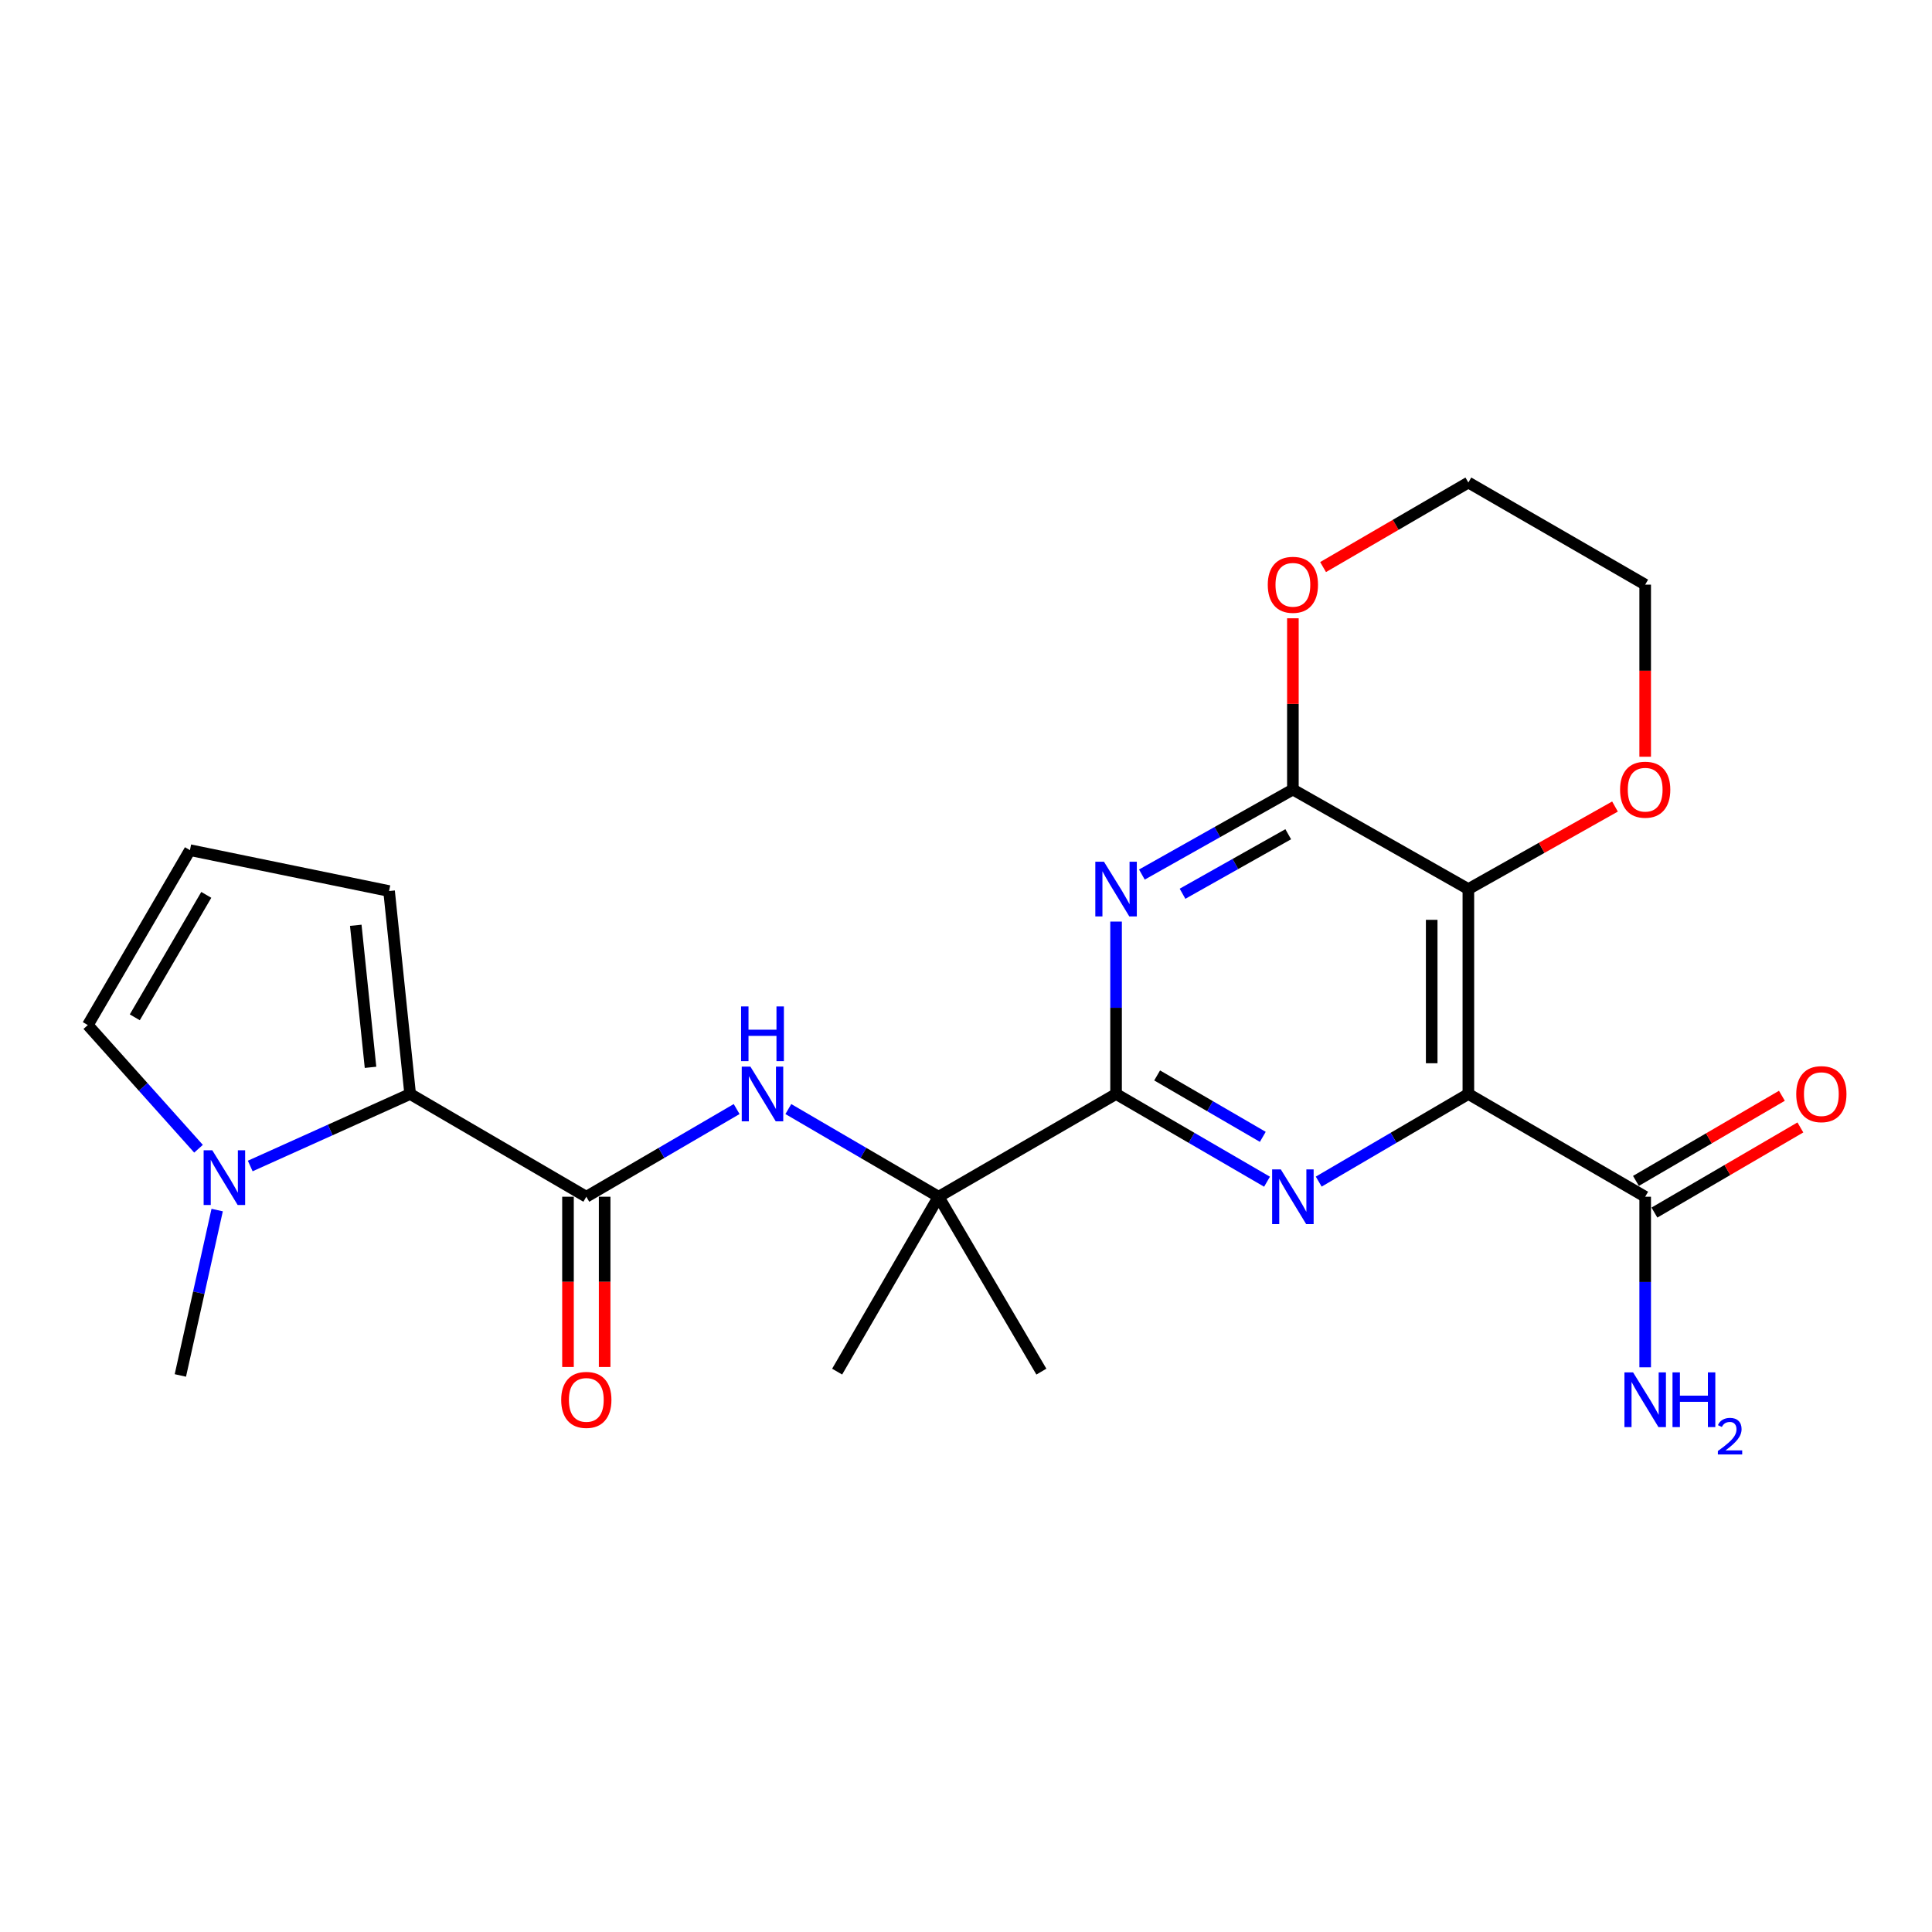 <?xml version='1.0' encoding='iso-8859-1'?>
<svg version='1.1' baseProfile='full'
              xmlns='http://www.w3.org/2000/svg'
                      xmlns:rdkit='http://www.rdkit.org/xml'
                      xmlns:xlink='http://www.w3.org/1999/xlink'
                  xml:space='preserve'
width='1000px' height='1000px' viewBox='0 0 1000 1000'>
<!-- END OF HEADER -->
<rect style='opacity:1.0;fill:#FFFFFF;stroke:none' width='1000' height='1000' x='0' y='0'> </rect>
<path class='bond-0' d='M 760.023,566.242 L 760.023,460.193' style='fill:none;fill-rule:evenodd;stroke:#000000;stroke-width:6px;stroke-linecap:butt;stroke-linejoin:miter;stroke-opacity:1' />
<path class='bond-0' d='M 741.046,550.335 L 741.046,476.1' style='fill:none;fill-rule:evenodd;stroke:#000000;stroke-width:6px;stroke-linecap:butt;stroke-linejoin:miter;stroke-opacity:1' />
<path class='bond-1' d='M 760.023,566.242 L 721.296,588.921' style='fill:none;fill-rule:evenodd;stroke:#000000;stroke-width:6px;stroke-linecap:butt;stroke-linejoin:miter;stroke-opacity:1' />
<path class='bond-1' d='M 721.296,588.921 L 682.568,611.6' style='fill:none;fill-rule:evenodd;stroke:#0000FF;stroke-width:6px;stroke-linecap:butt;stroke-linejoin:miter;stroke-opacity:1' />
<path class='bond-10' d='M 760.023,566.242 L 851.545,619.431' style='fill:none;fill-rule:evenodd;stroke:#000000;stroke-width:6px;stroke-linecap:butt;stroke-linejoin:miter;stroke-opacity:1' />
<path class='bond-4' d='M 760.023,460.193 L 669.197,408.66' style='fill:none;fill-rule:evenodd;stroke:#000000;stroke-width:6px;stroke-linecap:butt;stroke-linejoin:miter;stroke-opacity:1' />
<path class='bond-11' d='M 760.023,460.193 L 797.971,438.825' style='fill:none;fill-rule:evenodd;stroke:#000000;stroke-width:6px;stroke-linecap:butt;stroke-linejoin:miter;stroke-opacity:1' />
<path class='bond-11' d='M 797.971,438.825 L 835.919,417.458' style='fill:none;fill-rule:evenodd;stroke:#FF0000;stroke-width:6px;stroke-linecap:butt;stroke-linejoin:miter;stroke-opacity:1' />
<path class='bond-3' d='M 655.811,611.651 L 616.743,588.947' style='fill:none;fill-rule:evenodd;stroke:#0000FF;stroke-width:6px;stroke-linecap:butt;stroke-linejoin:miter;stroke-opacity:1' />
<path class='bond-3' d='M 616.743,588.947 L 577.675,566.242' style='fill:none;fill-rule:evenodd;stroke:#000000;stroke-width:6px;stroke-linecap:butt;stroke-linejoin:miter;stroke-opacity:1' />
<path class='bond-3' d='M 653.625,588.432 L 626.278,572.539' style='fill:none;fill-rule:evenodd;stroke:#0000FF;stroke-width:6px;stroke-linecap:butt;stroke-linejoin:miter;stroke-opacity:1' />
<path class='bond-3' d='M 626.278,572.539 L 598.931,556.646' style='fill:none;fill-rule:evenodd;stroke:#000000;stroke-width:6px;stroke-linecap:butt;stroke-linejoin:miter;stroke-opacity:1' />
<path class='bond-2' d='M 577.675,477.004 L 577.675,521.623' style='fill:none;fill-rule:evenodd;stroke:#0000FF;stroke-width:6px;stroke-linecap:butt;stroke-linejoin:miter;stroke-opacity:1' />
<path class='bond-2' d='M 577.675,521.623 L 577.675,566.242' style='fill:none;fill-rule:evenodd;stroke:#000000;stroke-width:6px;stroke-linecap:butt;stroke-linejoin:miter;stroke-opacity:1' />
<path class='bond-24' d='M 591.041,452.667 L 630.119,430.663' style='fill:none;fill-rule:evenodd;stroke:#0000FF;stroke-width:6px;stroke-linecap:butt;stroke-linejoin:miter;stroke-opacity:1' />
<path class='bond-24' d='M 630.119,430.663 L 669.197,408.66' style='fill:none;fill-rule:evenodd;stroke:#000000;stroke-width:6px;stroke-linecap:butt;stroke-linejoin:miter;stroke-opacity:1' />
<path class='bond-24' d='M 612.075,462.602 L 639.43,447.199' style='fill:none;fill-rule:evenodd;stroke:#0000FF;stroke-width:6px;stroke-linecap:butt;stroke-linejoin:miter;stroke-opacity:1' />
<path class='bond-24' d='M 639.43,447.199 L 666.784,431.796' style='fill:none;fill-rule:evenodd;stroke:#000000;stroke-width:6px;stroke-linecap:butt;stroke-linejoin:miter;stroke-opacity:1' />
<path class='bond-9' d='M 577.675,566.242 L 485.816,619.431' style='fill:none;fill-rule:evenodd;stroke:#000000;stroke-width:6px;stroke-linecap:butt;stroke-linejoin:miter;stroke-opacity:1' />
<path class='bond-12' d='M 669.197,408.66 L 669.197,364.34' style='fill:none;fill-rule:evenodd;stroke:#000000;stroke-width:6px;stroke-linecap:butt;stroke-linejoin:miter;stroke-opacity:1' />
<path class='bond-12' d='M 669.197,364.34 L 669.197,320.021' style='fill:none;fill-rule:evenodd;stroke:#FF0000;stroke-width:6px;stroke-linecap:butt;stroke-linejoin:miter;stroke-opacity:1' />
<path class='bond-5' d='M 303.478,619.431 L 342.381,596.739' style='fill:none;fill-rule:evenodd;stroke:#000000;stroke-width:6px;stroke-linecap:butt;stroke-linejoin:miter;stroke-opacity:1' />
<path class='bond-5' d='M 342.381,596.739 L 381.284,574.046' style='fill:none;fill-rule:evenodd;stroke:#0000FF;stroke-width:6px;stroke-linecap:butt;stroke-linejoin:miter;stroke-opacity:1' />
<path class='bond-6' d='M 303.478,619.431 L 212.294,566.242' style='fill:none;fill-rule:evenodd;stroke:#000000;stroke-width:6px;stroke-linecap:butt;stroke-linejoin:miter;stroke-opacity:1' />
<path class='bond-16' d='M 293.99,619.431 L 293.99,663.492' style='fill:none;fill-rule:evenodd;stroke:#000000;stroke-width:6px;stroke-linecap:butt;stroke-linejoin:miter;stroke-opacity:1' />
<path class='bond-16' d='M 293.99,663.492 L 293.99,707.553' style='fill:none;fill-rule:evenodd;stroke:#FF0000;stroke-width:6px;stroke-linecap:butt;stroke-linejoin:miter;stroke-opacity:1' />
<path class='bond-16' d='M 312.967,619.431 L 312.967,663.492' style='fill:none;fill-rule:evenodd;stroke:#000000;stroke-width:6px;stroke-linecap:butt;stroke-linejoin:miter;stroke-opacity:1' />
<path class='bond-16' d='M 312.967,663.492 L 312.967,707.553' style='fill:none;fill-rule:evenodd;stroke:#FF0000;stroke-width:6px;stroke-linecap:butt;stroke-linejoin:miter;stroke-opacity:1' />
<path class='bond-8' d='M 212.294,566.242 L 170.907,584.88' style='fill:none;fill-rule:evenodd;stroke:#000000;stroke-width:6px;stroke-linecap:butt;stroke-linejoin:miter;stroke-opacity:1' />
<path class='bond-8' d='M 170.907,584.88 L 129.52,603.518' style='fill:none;fill-rule:evenodd;stroke:#0000FF;stroke-width:6px;stroke-linecap:butt;stroke-linejoin:miter;stroke-opacity:1' />
<path class='bond-13' d='M 212.294,566.242 L 201.382,461.205' style='fill:none;fill-rule:evenodd;stroke:#000000;stroke-width:6px;stroke-linecap:butt;stroke-linejoin:miter;stroke-opacity:1' />
<path class='bond-13' d='M 191.782,552.448 L 184.144,478.921' style='fill:none;fill-rule:evenodd;stroke:#000000;stroke-width:6px;stroke-linecap:butt;stroke-linejoin:miter;stroke-opacity:1' />
<path class='bond-7' d='M 408.041,574.049 L 446.929,596.74' style='fill:none;fill-rule:evenodd;stroke:#0000FF;stroke-width:6px;stroke-linecap:butt;stroke-linejoin:miter;stroke-opacity:1' />
<path class='bond-7' d='M 446.929,596.74 L 485.816,619.431' style='fill:none;fill-rule:evenodd;stroke:#000000;stroke-width:6px;stroke-linecap:butt;stroke-linejoin:miter;stroke-opacity:1' />
<path class='bond-14' d='M 102.754,594.584 L 74.104,562.58' style='fill:none;fill-rule:evenodd;stroke:#0000FF;stroke-width:6px;stroke-linecap:butt;stroke-linejoin:miter;stroke-opacity:1' />
<path class='bond-14' d='M 74.104,562.58 L 45.455,530.576' style='fill:none;fill-rule:evenodd;stroke:#000000;stroke-width:6px;stroke-linecap:butt;stroke-linejoin:miter;stroke-opacity:1' />
<path class='bond-19' d='M 112.408,626.324 L 102.879,669.129' style='fill:none;fill-rule:evenodd;stroke:#0000FF;stroke-width:6px;stroke-linecap:butt;stroke-linejoin:miter;stroke-opacity:1' />
<path class='bond-19' d='M 102.879,669.129 L 93.35,711.933' style='fill:none;fill-rule:evenodd;stroke:#000000;stroke-width:6px;stroke-linecap:butt;stroke-linejoin:miter;stroke-opacity:1' />
<path class='bond-20' d='M 485.816,619.431 L 433.302,709.951' style='fill:none;fill-rule:evenodd;stroke:#000000;stroke-width:6px;stroke-linecap:butt;stroke-linejoin:miter;stroke-opacity:1' />
<path class='bond-21' d='M 485.816,619.431 L 539.015,709.951' style='fill:none;fill-rule:evenodd;stroke:#000000;stroke-width:6px;stroke-linecap:butt;stroke-linejoin:miter;stroke-opacity:1' />
<path class='bond-17' d='M 856.326,627.627 L 894.098,605.594' style='fill:none;fill-rule:evenodd;stroke:#000000;stroke-width:6px;stroke-linecap:butt;stroke-linejoin:miter;stroke-opacity:1' />
<path class='bond-17' d='M 894.098,605.594 L 931.871,583.561' style='fill:none;fill-rule:evenodd;stroke:#FF0000;stroke-width:6px;stroke-linecap:butt;stroke-linejoin:miter;stroke-opacity:1' />
<path class='bond-17' d='M 846.764,611.235 L 884.537,589.202' style='fill:none;fill-rule:evenodd;stroke:#000000;stroke-width:6px;stroke-linecap:butt;stroke-linejoin:miter;stroke-opacity:1' />
<path class='bond-17' d='M 884.537,589.202 L 922.309,567.169' style='fill:none;fill-rule:evenodd;stroke:#FF0000;stroke-width:6px;stroke-linecap:butt;stroke-linejoin:miter;stroke-opacity:1' />
<path class='bond-18' d='M 851.545,619.431 L 851.545,663.572' style='fill:none;fill-rule:evenodd;stroke:#000000;stroke-width:6px;stroke-linecap:butt;stroke-linejoin:miter;stroke-opacity:1' />
<path class='bond-18' d='M 851.545,663.572 L 851.545,707.713' style='fill:none;fill-rule:evenodd;stroke:#0000FF;stroke-width:6px;stroke-linecap:butt;stroke-linejoin:miter;stroke-opacity:1' />
<path class='bond-22' d='M 851.545,391.688 L 851.545,347.149' style='fill:none;fill-rule:evenodd;stroke:#FF0000;stroke-width:6px;stroke-linecap:butt;stroke-linejoin:miter;stroke-opacity:1' />
<path class='bond-22' d='M 851.545,347.149 L 851.545,302.61' style='fill:none;fill-rule:evenodd;stroke:#000000;stroke-width:6px;stroke-linecap:butt;stroke-linejoin:miter;stroke-opacity:1' />
<path class='bond-25' d='M 684.824,293.516 L 722.423,271.638' style='fill:none;fill-rule:evenodd;stroke:#FF0000;stroke-width:6px;stroke-linecap:butt;stroke-linejoin:miter;stroke-opacity:1' />
<path class='bond-25' d='M 722.423,271.638 L 760.023,249.759' style='fill:none;fill-rule:evenodd;stroke:#000000;stroke-width:6px;stroke-linecap:butt;stroke-linejoin:miter;stroke-opacity:1' />
<path class='bond-15' d='M 201.382,461.205 L 98.316,440.035' style='fill:none;fill-rule:evenodd;stroke:#000000;stroke-width:6px;stroke-linecap:butt;stroke-linejoin:miter;stroke-opacity:1' />
<path class='bond-26' d='M 45.455,530.576 L 98.316,440.035' style='fill:none;fill-rule:evenodd;stroke:#000000;stroke-width:6px;stroke-linecap:butt;stroke-linejoin:miter;stroke-opacity:1' />
<path class='bond-26' d='M 69.772,526.563 L 106.775,463.184' style='fill:none;fill-rule:evenodd;stroke:#000000;stroke-width:6px;stroke-linecap:butt;stroke-linejoin:miter;stroke-opacity:1' />
<path class='bond-23' d='M 851.545,302.61 L 760.023,249.759' style='fill:none;fill-rule:evenodd;stroke:#000000;stroke-width:6px;stroke-linecap:butt;stroke-linejoin:miter;stroke-opacity:1' />
<path  class='atom-2' d='M 662.937 605.271
L 672.217 620.271
Q 673.137 621.751, 674.617 624.431
Q 676.097 627.111, 676.177 627.271
L 676.177 605.271
L 679.937 605.271
L 679.937 633.591
L 676.057 633.591
L 666.097 617.191
Q 664.937 615.271, 663.697 613.071
Q 662.497 610.871, 662.137 610.191
L 662.137 633.591
L 658.457 633.591
L 658.457 605.271
L 662.937 605.271
' fill='#0000FF'/>
<path  class='atom-3' d='M 571.415 446.033
L 580.695 461.033
Q 581.615 462.513, 583.095 465.193
Q 584.575 467.873, 584.655 468.033
L 584.655 446.033
L 588.415 446.033
L 588.415 474.353
L 584.535 474.353
L 574.575 457.953
Q 573.415 456.033, 572.175 453.833
Q 570.975 451.633, 570.615 450.953
L 570.615 474.353
L 566.935 474.353
L 566.935 446.033
L 571.415 446.033
' fill='#0000FF'/>
<path  class='atom-8' d='M 388.403 552.082
L 397.683 567.082
Q 398.603 568.562, 400.083 571.242
Q 401.563 573.922, 401.643 574.082
L 401.643 552.082
L 405.403 552.082
L 405.403 580.402
L 401.523 580.402
L 391.563 564.002
Q 390.403 562.082, 389.163 559.882
Q 387.963 557.682, 387.603 557.002
L 387.603 580.402
L 383.923 580.402
L 383.923 552.082
L 388.403 552.082
' fill='#0000FF'/>
<path  class='atom-8' d='M 383.583 520.93
L 387.423 520.93
L 387.423 532.97
L 401.903 532.97
L 401.903 520.93
L 405.743 520.93
L 405.743 549.25
L 401.903 549.25
L 401.903 536.17
L 387.423 536.17
L 387.423 549.25
L 383.583 549.25
L 383.583 520.93
' fill='#0000FF'/>
<path  class='atom-9' d='M 109.884 595.382
L 119.164 610.382
Q 120.084 611.862, 121.564 614.542
Q 123.044 617.222, 123.124 617.382
L 123.124 595.382
L 126.884 595.382
L 126.884 623.702
L 123.004 623.702
L 113.044 607.302
Q 111.884 605.382, 110.644 603.182
Q 109.444 600.982, 109.084 600.302
L 109.084 623.702
L 105.404 623.702
L 105.404 595.382
L 109.884 595.382
' fill='#0000FF'/>
<path  class='atom-12' d='M 838.545 408.74
Q 838.545 401.94, 841.905 398.14
Q 845.265 394.34, 851.545 394.34
Q 857.825 394.34, 861.185 398.14
Q 864.545 401.94, 864.545 408.74
Q 864.545 415.62, 861.145 419.54
Q 857.745 423.42, 851.545 423.42
Q 845.305 423.42, 841.905 419.54
Q 838.545 415.66, 838.545 408.74
M 851.545 420.22
Q 855.865 420.22, 858.185 417.34
Q 860.545 414.42, 860.545 408.74
Q 860.545 403.18, 858.185 400.38
Q 855.865 397.54, 851.545 397.54
Q 847.225 397.54, 844.865 400.34
Q 842.545 403.14, 842.545 408.74
Q 842.545 414.46, 844.865 417.34
Q 847.225 420.22, 851.545 420.22
' fill='#FF0000'/>
<path  class='atom-13' d='M 656.197 302.69
Q 656.197 295.89, 659.557 292.09
Q 662.917 288.29, 669.197 288.29
Q 675.477 288.29, 678.837 292.09
Q 682.197 295.89, 682.197 302.69
Q 682.197 309.57, 678.797 313.49
Q 675.397 317.37, 669.197 317.37
Q 662.957 317.37, 659.557 313.49
Q 656.197 309.61, 656.197 302.69
M 669.197 314.17
Q 673.517 314.17, 675.837 311.29
Q 678.197 308.37, 678.197 302.69
Q 678.197 297.13, 675.837 294.33
Q 673.517 291.49, 669.197 291.49
Q 664.877 291.49, 662.517 294.29
Q 660.197 297.09, 660.197 302.69
Q 660.197 308.41, 662.517 311.29
Q 664.877 314.17, 669.197 314.17
' fill='#FF0000'/>
<path  class='atom-17' d='M 290.478 724.58
Q 290.478 717.78, 293.838 713.98
Q 297.198 710.18, 303.478 710.18
Q 309.758 710.18, 313.118 713.98
Q 316.478 717.78, 316.478 724.58
Q 316.478 731.46, 313.078 735.38
Q 309.678 739.26, 303.478 739.26
Q 297.238 739.26, 293.838 735.38
Q 290.478 731.5, 290.478 724.58
M 303.478 736.06
Q 307.798 736.06, 310.118 733.18
Q 312.478 730.26, 312.478 724.58
Q 312.478 719.02, 310.118 716.22
Q 307.798 713.38, 303.478 713.38
Q 299.158 713.38, 296.798 716.18
Q 294.478 718.98, 294.478 724.58
Q 294.478 730.3, 296.798 733.18
Q 299.158 736.06, 303.478 736.06
' fill='#FF0000'/>
<path  class='atom-18' d='M 929.729 566.322
Q 929.729 559.522, 933.089 555.722
Q 936.449 551.922, 942.729 551.922
Q 949.009 551.922, 952.369 555.722
Q 955.729 559.522, 955.729 566.322
Q 955.729 573.202, 952.329 577.122
Q 948.929 581.002, 942.729 581.002
Q 936.489 581.002, 933.089 577.122
Q 929.729 573.242, 929.729 566.322
M 942.729 577.802
Q 947.049 577.802, 949.369 574.922
Q 951.729 572.002, 951.729 566.322
Q 951.729 560.762, 949.369 557.962
Q 947.049 555.122, 942.729 555.122
Q 938.409 555.122, 936.049 557.922
Q 933.729 560.722, 933.729 566.322
Q 933.729 572.042, 936.049 574.922
Q 938.409 577.802, 942.729 577.802
' fill='#FF0000'/>
<path  class='atom-19' d='M 845.285 710.34
L 854.565 725.34
Q 855.485 726.82, 856.965 729.5
Q 858.445 732.18, 858.525 732.34
L 858.525 710.34
L 862.285 710.34
L 862.285 738.66
L 858.405 738.66
L 848.445 722.26
Q 847.285 720.34, 846.045 718.14
Q 844.845 715.94, 844.485 715.26
L 844.485 738.66
L 840.805 738.66
L 840.805 710.34
L 845.285 710.34
' fill='#0000FF'/>
<path  class='atom-19' d='M 865.685 710.34
L 869.525 710.34
L 869.525 722.38
L 884.005 722.38
L 884.005 710.34
L 887.845 710.34
L 887.845 738.66
L 884.005 738.66
L 884.005 725.58
L 869.525 725.58
L 869.525 738.66
L 865.685 738.66
L 865.685 710.34
' fill='#0000FF'/>
<path  class='atom-19' d='M 889.218 737.666
Q 889.904 735.898, 891.541 734.921
Q 893.178 733.918, 895.448 733.918
Q 898.273 733.918, 899.857 735.449
Q 901.441 736.98, 901.441 739.699
Q 901.441 742.471, 899.382 745.058
Q 897.349 747.646, 893.125 750.708
L 901.758 750.708
L 901.758 752.82
L 889.165 752.82
L 889.165 751.051
Q 892.65 748.57, 894.709 746.722
Q 896.794 744.874, 897.798 743.21
Q 898.801 741.547, 898.801 739.831
Q 898.801 738.036, 897.903 737.033
Q 897.006 736.03, 895.448 736.03
Q 893.943 736.03, 892.94 736.637
Q 891.937 737.244, 891.224 738.59
L 889.218 737.666
' fill='#0000FF'/>
</svg>
